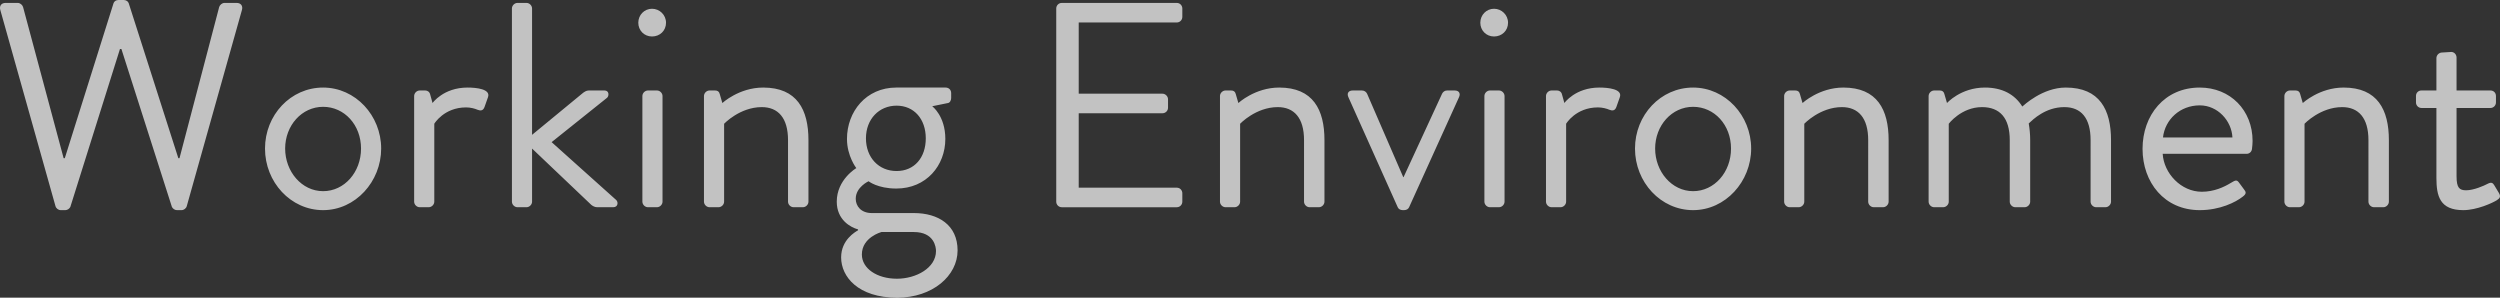 <svg xmlns="http://www.w3.org/2000/svg" width="685.26" height="81.6"><rect width="100%" height="100%" fill="#333333" stroke="none"/><path d="M.08 2.72C-.24 1.6.4.8 1.52.8h3.36c.64 0 1.28.56 1.44 1.12l11.12 41.44h.32L31.12.88c.16-.48.64-.88 1.36-.88h1.44c.64 0 1.2.4 1.36.88l13.6 42.48h.32L60.08 1.92c.16-.56.8-1.12 1.44-1.12h3.36c1.12 0 1.76.8 1.44 1.92L51.2 56.48c-.16.64-.8 1.12-1.44 1.12h-1.28c-.56 0-1.12-.4-1.36-.88L33.28 13.44h-.4l-13.6 43.28c-.24.48-.8.88-1.36.88h-1.28c-.64 0-1.28-.48-1.44-1.12L.08 2.72zM88.56 24c8.88 0 15.92 7.68 15.92 16.72S97.44 57.6 88.56 57.6s-15.92-7.68-15.92-16.88S79.68 24 88.56 24zm0 28.4c5.84 0 10.4-5.2 10.4-11.68s-4.56-11.44-10.4-11.44-10.4 5.12-10.4 11.44 4.56 11.68 10.4 11.68zm24.96-26.08c0-.8.72-1.52 1.52-1.52h1.52c.64 0 1.2.4 1.36 1.12l.64 2.32s2.96-4.24 9.6-4.24c2.4 0 6.4.4 5.6 2.64l-.96 2.72c-.4 1.04-1.12 1.04-1.92.72-.72-.32-1.92-.64-3.12-.64-6.08 0-8.72 4.48-8.72 4.48v21.36c0 .8-.72 1.52-1.52 1.52h-2.48c-.8 0-1.52-.72-1.52-1.52V26.32zm26.8-24c0-.8.72-1.52 1.52-1.52h2.48c.8 0 1.52.72 1.52 1.52v34.64l13.6-11.2c.64-.56 1.28-.96 1.92-.96h4.32c1.36 0 1.28 1.52.72 2l-15.2 12.16 17.68 15.84c.64.56.56 2-.8 2h-4.4c-.72 0-1.28-.4-1.6-.64l-16.24-15.44v14.56c0 .8-.72 1.52-1.52 1.52h-2.48c-.8 0-1.52-.72-1.52-1.52V2.32zm34.64 3.92c0-2.16 1.68-3.84 3.76-3.84s3.84 1.68 3.84 3.84-1.68 3.76-3.84 3.76-3.76-1.68-3.76-3.76zm1.12 20.08c0-.8.72-1.52 1.52-1.52h2.48c.8 0 1.52.72 1.52 1.52v28.96c0 .8-.72 1.52-1.52 1.52h-2.48c-.8 0-1.52-.72-1.52-1.52V26.32zm16.88 0c0-.8.72-1.52 1.52-1.52H196c.72 0 1.12.32 1.28.96l.72 2.48S202.56 24 209.2 24c9.28 0 12.4 6.08 12.4 14.4v16.88c0 .8-.72 1.52-1.52 1.52h-2.56c-.8 0-1.52-.72-1.52-1.52V38.4c0-6.08-2.72-9.04-7.2-9.04-6 0-10.32 4.56-10.32 4.56v21.36c0 .8-.72 1.52-1.52 1.52h-2.48c-.8 0-1.52-.72-1.52-1.52V26.32zm41.76 19.76s-2.56-3.28-2.56-8c0-7.44 5.2-14.08 13.52-14.08h13.52c.88 0 1.52.64 1.52 1.52v1.36c0 .56-.32 1.28-.88 1.36l-4.32.88s3.6 2.64 3.6 8.96c0 7.28-5.2 13.6-13.44 13.6-5.12 0-7.6-2-7.6-2s-3.52 1.6-3.52 4.8c0 2 1.44 3.92 4.4 3.92h11.52c6.72 0 12 3.28 12 10.24S255.6 81.6 245.92 81.6c-10.72 0-15.36-5.76-15.36-11.04 0-4.8 3.84-6.96 4.64-7.44v-.24c-2.08-.56-5.84-2.64-5.84-7.6 0-6.08 5.36-9.2 5.36-9.2zm11.12 30.32c5.28 0 10.72-2.96 10.72-7.6 0-1.04-.48-5.2-6.08-5.2h-8.88s-5.36 1.44-5.36 6.16c0 3.84 4.16 6.64 9.6 6.64zm7.92-38.48c0-5.28-3.2-8.96-8-8.96s-8.4 3.68-8.4 8.96 3.52 8.96 8.4 8.96 8-3.68 8-8.96zm35.76-35.6c0-.8.64-1.52 1.52-1.52h31.52c.88 0 1.52.72 1.52 1.52v2.32c0 .8-.64 1.52-1.52 1.52h-26.88v19.52h22.96c.8 0 1.52.72 1.52 1.52v2.32c0 .88-.72 1.52-1.52 1.52h-22.96v20.4h26.88c.88 0 1.52.72 1.52 1.52v2.32c0 .8-.64 1.52-1.52 1.52h-31.52c-.88 0-1.52-.72-1.52-1.52V2.32zm44.88 24c0-.8.72-1.52 1.52-1.52h1.52c.72 0 1.12.32 1.28.96l.72 2.48S344 24 350.64 24c9.28 0 12.4 6.08 12.4 14.4v16.88c0 .8-.72 1.52-1.52 1.52h-2.56c-.8 0-1.52-.72-1.52-1.52V38.4c0-6.08-2.72-9.04-7.2-9.04-6 0-10.32 4.56-10.32 4.56v21.36c0 .8-.72 1.52-1.52 1.52h-2.48c-.8 0-1.52-.72-1.52-1.52V26.32zm35.2.32c-.48-1.04 0-1.84 1.2-1.84h2.48c.72 0 1.2.4 1.44.88l9.92 22.88h.08l10.56-22.88c.24-.48.72-.88 1.36-.88h2.08c1.2 0 1.68.8 1.2 1.84L386.24 56.8c-.16.4-.64.8-1.36.8h-.4c-.72 0-1.2-.4-1.36-.8L369.6 26.64zm36.16-20.4c0-2.16 1.68-3.84 3.76-3.84s3.84 1.68 3.84 3.84-1.68 3.76-3.84 3.76-3.76-1.68-3.76-3.76zm1.12 20.08c0-.8.72-1.52 1.52-1.52h2.48c.8 0 1.52.72 1.52 1.52v28.96c0 .8-.72 1.52-1.52 1.52h-2.48c-.8 0-1.52-.72-1.52-1.52V26.32zm16.88 0c0-.8.72-1.52 1.52-1.52h1.52c.64 0 1.2.4 1.36 1.12l.64 2.32s2.96-4.24 9.6-4.24c2.4 0 6.4.4 5.6 2.64l-.96 2.72c-.4 1.04-1.12 1.04-1.92.72-.72-.32-1.92-.64-3.12-.64-6.08 0-8.72 4.48-8.72 4.48v21.36c0 .8-.72 1.52-1.52 1.52h-2.48c-.8 0-1.52-.72-1.52-1.52V26.32zM464.08 24c8.88 0 15.92 7.68 15.92 16.72s-7.04 16.88-15.92 16.88-15.92-7.68-15.92-16.88S455.2 24 464.08 24zm0 28.4c5.84 0 10.4-5.2 10.4-11.68s-4.56-11.44-10.4-11.44-10.4 5.12-10.4 11.44 4.56 11.68 10.4 11.68zm24.96-26.08c0-.8.72-1.52 1.52-1.52h1.52c.72 0 1.12.32 1.28.96l.72 2.48s4.56-4.24 11.2-4.24c9.28 0 12.4 6.08 12.4 14.4v16.88c0 .8-.72 1.52-1.52 1.52h-2.56c-.8 0-1.52-.72-1.52-1.52V38.4c0-6.08-2.72-9.04-7.2-9.04-6 0-10.32 4.56-10.32 4.56v21.36c0 .8-.72 1.52-1.52 1.52h-2.48c-.8 0-1.52-.72-1.52-1.52V26.32zm39.6 0c0-.8.72-1.52 1.52-1.52h1.52c.72 0 1.12.32 1.28.96l.72 2.48s3.76-4.24 10.4-4.24c4.72 0 8.16 1.84 10.24 5.2.4-.32 5.52-5.2 11.92-5.2 9.28 0 12.4 6.08 12.4 14.4v16.88c0 .8-.72 1.52-1.52 1.52h-2.56c-.8 0-1.52-.72-1.52-1.52V38.4c0-6-2.56-9.04-7.2-9.04-5.2 0-8.64 3.44-9.76 4.48.24 1.36.4 2.88.4 4.56v16.88c0 .8-.72 1.52-1.52 1.52h-2.56c-.8 0-1.52-.72-1.52-1.52V38.4c0-6.08-2.72-9.04-7.6-9.04-5.68 0-9.12 4.56-9.12 4.56v21.36c0 .8-.72 1.52-1.52 1.52h-2.48c-.8 0-1.52-.72-1.52-1.52V26.32zM602.96 24c8.4 0 14.48 6.24 14.48 14.64 0 .56-.08 1.6-.16 2.16-.08.8-.72 1.36-1.44 1.36H592.8c.32 5.36 5.04 10.4 10.72 10.4 3.36 0 6.08-1.28 7.92-2.4 1.12-.64 1.6-1.04 2.24-.16.48.64.88 1.2 1.36 1.84.56.72.88 1.2-.32 2.08-1.92 1.52-6.24 3.68-11.76 3.68-9.68 0-15.68-7.6-15.68-16.8s6-16.8 15.68-16.8zm8.96 13.68c-.24-4.64-4.08-8.8-8.96-8.8-5.36 0-9.52 3.84-10.08 8.8h19.04zm14.24-11.36c0-.8.72-1.52 1.52-1.52h1.52c.72 0 1.12.32 1.28.96l.72 2.48S635.76 24 642.4 24c9.28 0 12.4 6.08 12.4 14.4v16.88c0 .8-.72 1.52-1.52 1.52h-2.56c-.8 0-1.52-.72-1.52-1.52V38.4c0-6.08-2.72-9.04-7.2-9.04-6 0-10.32 4.56-10.32 4.56v21.36c0 .8-.72 1.52-1.52 1.52h-2.48c-.8 0-1.52-.72-1.52-1.52V26.32zm41.67 3.28h-4.08c-.88 0-1.52-.72-1.52-1.52v-1.76c0-.88.64-1.52 1.52-1.52h4.08v-8.88c0-.8.72-1.52 1.52-1.52l2.56-.16c.8 0 1.44.72 1.44 1.52v9.04h9.28c.88 0 1.52.64 1.52 1.52v1.76c0 .8-.64 1.52-1.52 1.52h-9.28v18.72c0 3.2.8 3.84 2.64 3.84 2 0 4.8-1.2 5.84-1.76 1.2-.64 1.52-.16 1.92.48l1.2 2c.56.96.32 1.44-.56 2-1.12.72-5.44 2.72-9.2 2.72-6.4 0-7.36-3.84-7.36-8.8V29.6z" fill="#fff" opacity=".7"/></svg>